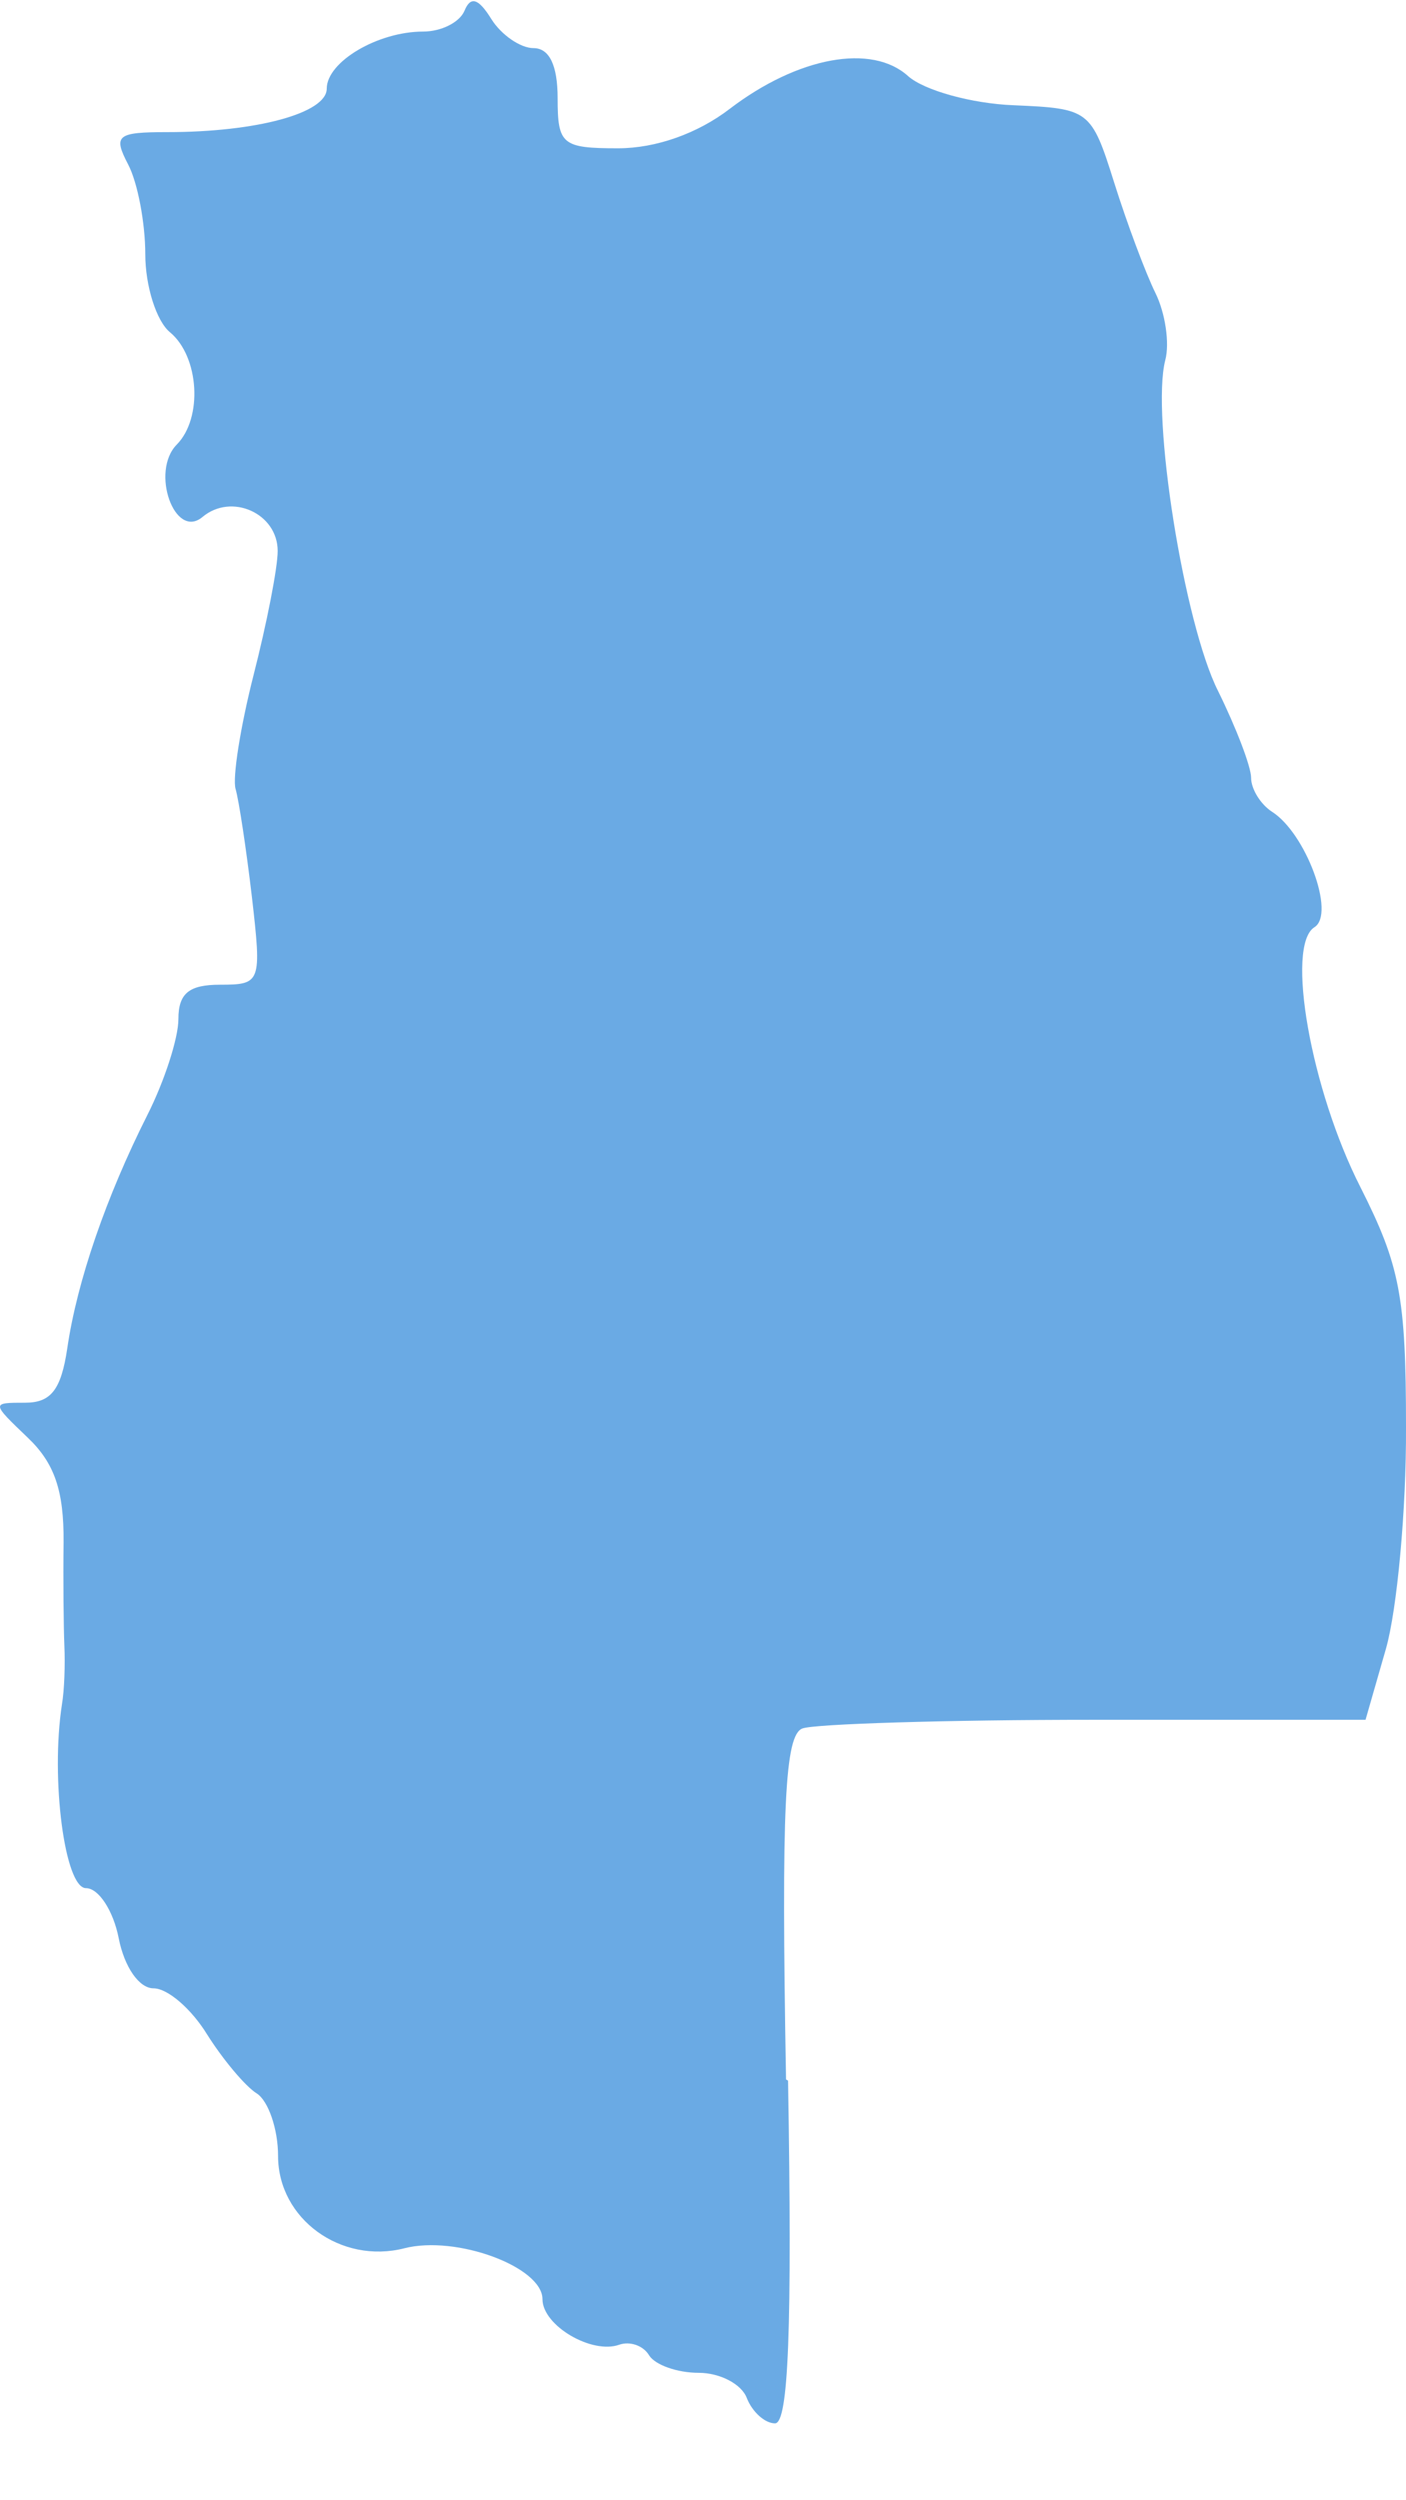 <svg width="18" height="32" viewBox="0 0 18 32" fill="none" xmlns="http://www.w3.org/2000/svg">
<path d="M10.063 26.614C10.001 23.107 10.048 22.207 10.273 22.122C10.43 22.064 12.114 22.011 14.018 22.011H17.482L17.744 21.099C17.885 20.602 18.005 19.325 18 18.266C18 16.592 17.921 16.194 17.419 15.199C16.781 13.948 16.456 12.1 16.828 11.867C17.1 11.697 16.718 10.664 16.284 10.389C16.137 10.293 16.017 10.098 16.017 9.955C16.017 9.811 15.823 9.308 15.593 8.842C15.159 7.979 14.735 5.32 14.918 4.61C14.976 4.393 14.918 4.006 14.793 3.752C14.667 3.497 14.427 2.856 14.264 2.337C13.971 1.405 13.945 1.389 12.977 1.347C12.438 1.326 11.832 1.156 11.628 0.976C11.162 0.552 10.215 0.727 9.341 1.394C8.933 1.707 8.4 1.898 7.913 1.898C7.196 1.898 7.139 1.85 7.139 1.257C7.139 0.838 7.034 0.616 6.83 0.616C6.663 0.616 6.417 0.446 6.291 0.245C6.124 -0.025 6.024 -0.052 5.946 0.139C5.883 0.287 5.648 0.404 5.418 0.404C4.837 0.404 4.183 0.791 4.183 1.135C4.183 1.447 3.288 1.691 2.142 1.691C1.494 1.691 1.447 1.733 1.64 2.104C1.761 2.332 1.86 2.851 1.86 3.254C1.86 3.656 2.001 4.112 2.179 4.255C2.551 4.567 2.598 5.351 2.263 5.69C1.923 6.035 2.237 6.914 2.592 6.617C2.964 6.305 3.555 6.57 3.555 7.052C3.555 7.269 3.414 7.984 3.246 8.641C3.079 9.298 2.974 9.954 3.016 10.098C3.058 10.241 3.152 10.86 3.225 11.48C3.351 12.577 3.341 12.603 2.817 12.603C2.42 12.603 2.284 12.714 2.284 13.043C2.284 13.286 2.106 13.837 1.886 14.272C1.363 15.31 0.986 16.396 0.861 17.259C0.782 17.789 0.651 17.953 0.322 17.953C-0.112 17.953 -0.112 17.953 0.353 18.398C0.699 18.726 0.819 19.081 0.814 19.738C0.808 20.231 0.814 20.824 0.824 21.062C0.835 21.301 0.824 21.634 0.793 21.815C0.646 22.768 0.829 24.166 1.101 24.166C1.264 24.166 1.452 24.458 1.52 24.808C1.593 25.178 1.782 25.448 1.965 25.448C2.148 25.448 2.451 25.713 2.65 26.036C2.854 26.36 3.142 26.704 3.288 26.794C3.435 26.889 3.56 27.249 3.56 27.594C3.56 28.399 4.366 28.982 5.177 28.775C5.841 28.605 6.945 29.013 6.945 29.427C6.945 29.765 7.578 30.136 7.929 30.009C8.065 29.962 8.237 30.02 8.311 30.147C8.389 30.269 8.672 30.369 8.944 30.369C9.216 30.369 9.493 30.512 9.561 30.692C9.629 30.867 9.791 31.016 9.922 31.016C10.095 31.016 10.142 29.803 10.089 26.63L10.063 26.614Z" fill="#6AAAE4"/>
</svg>
